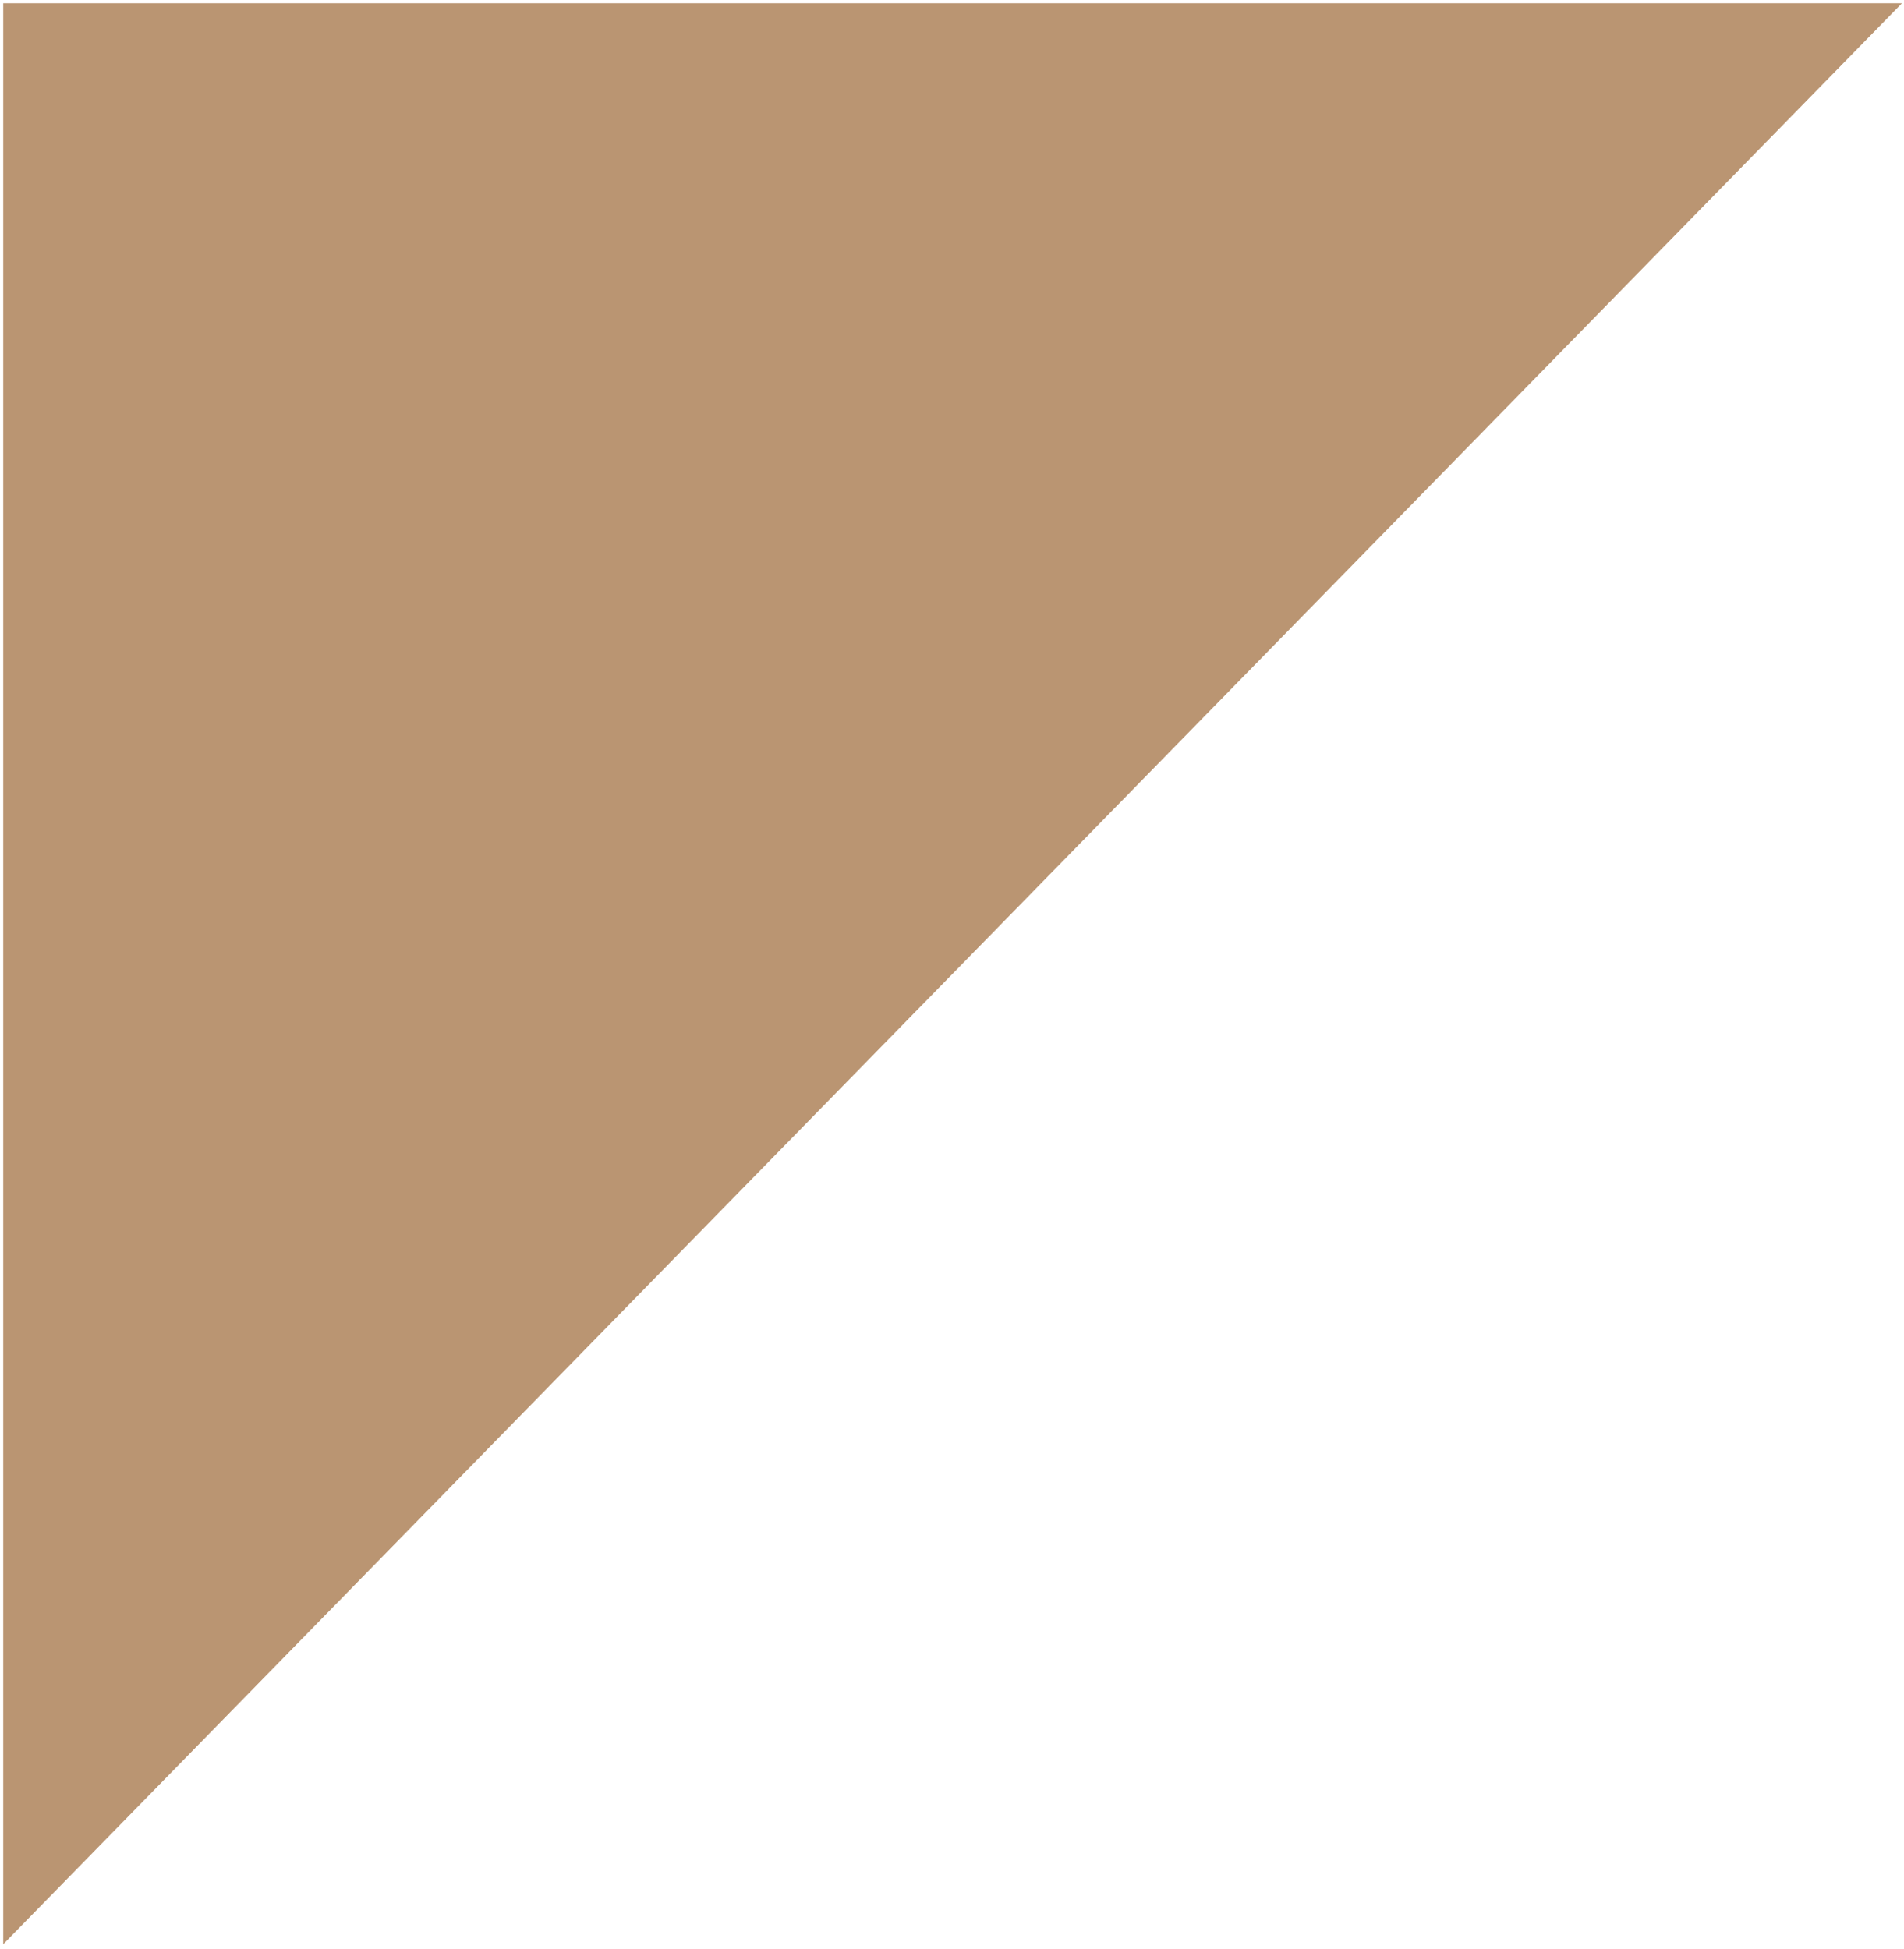 <?xml version="1.0" encoding="UTF-8"?> <svg xmlns="http://www.w3.org/2000/svg" width="295" height="302" viewBox="0 0 295 302" fill="none"> <path d="M1 300V1H293.5L1 300Z" fill="#BA9572" stroke="#BA9572"></path> </svg> 